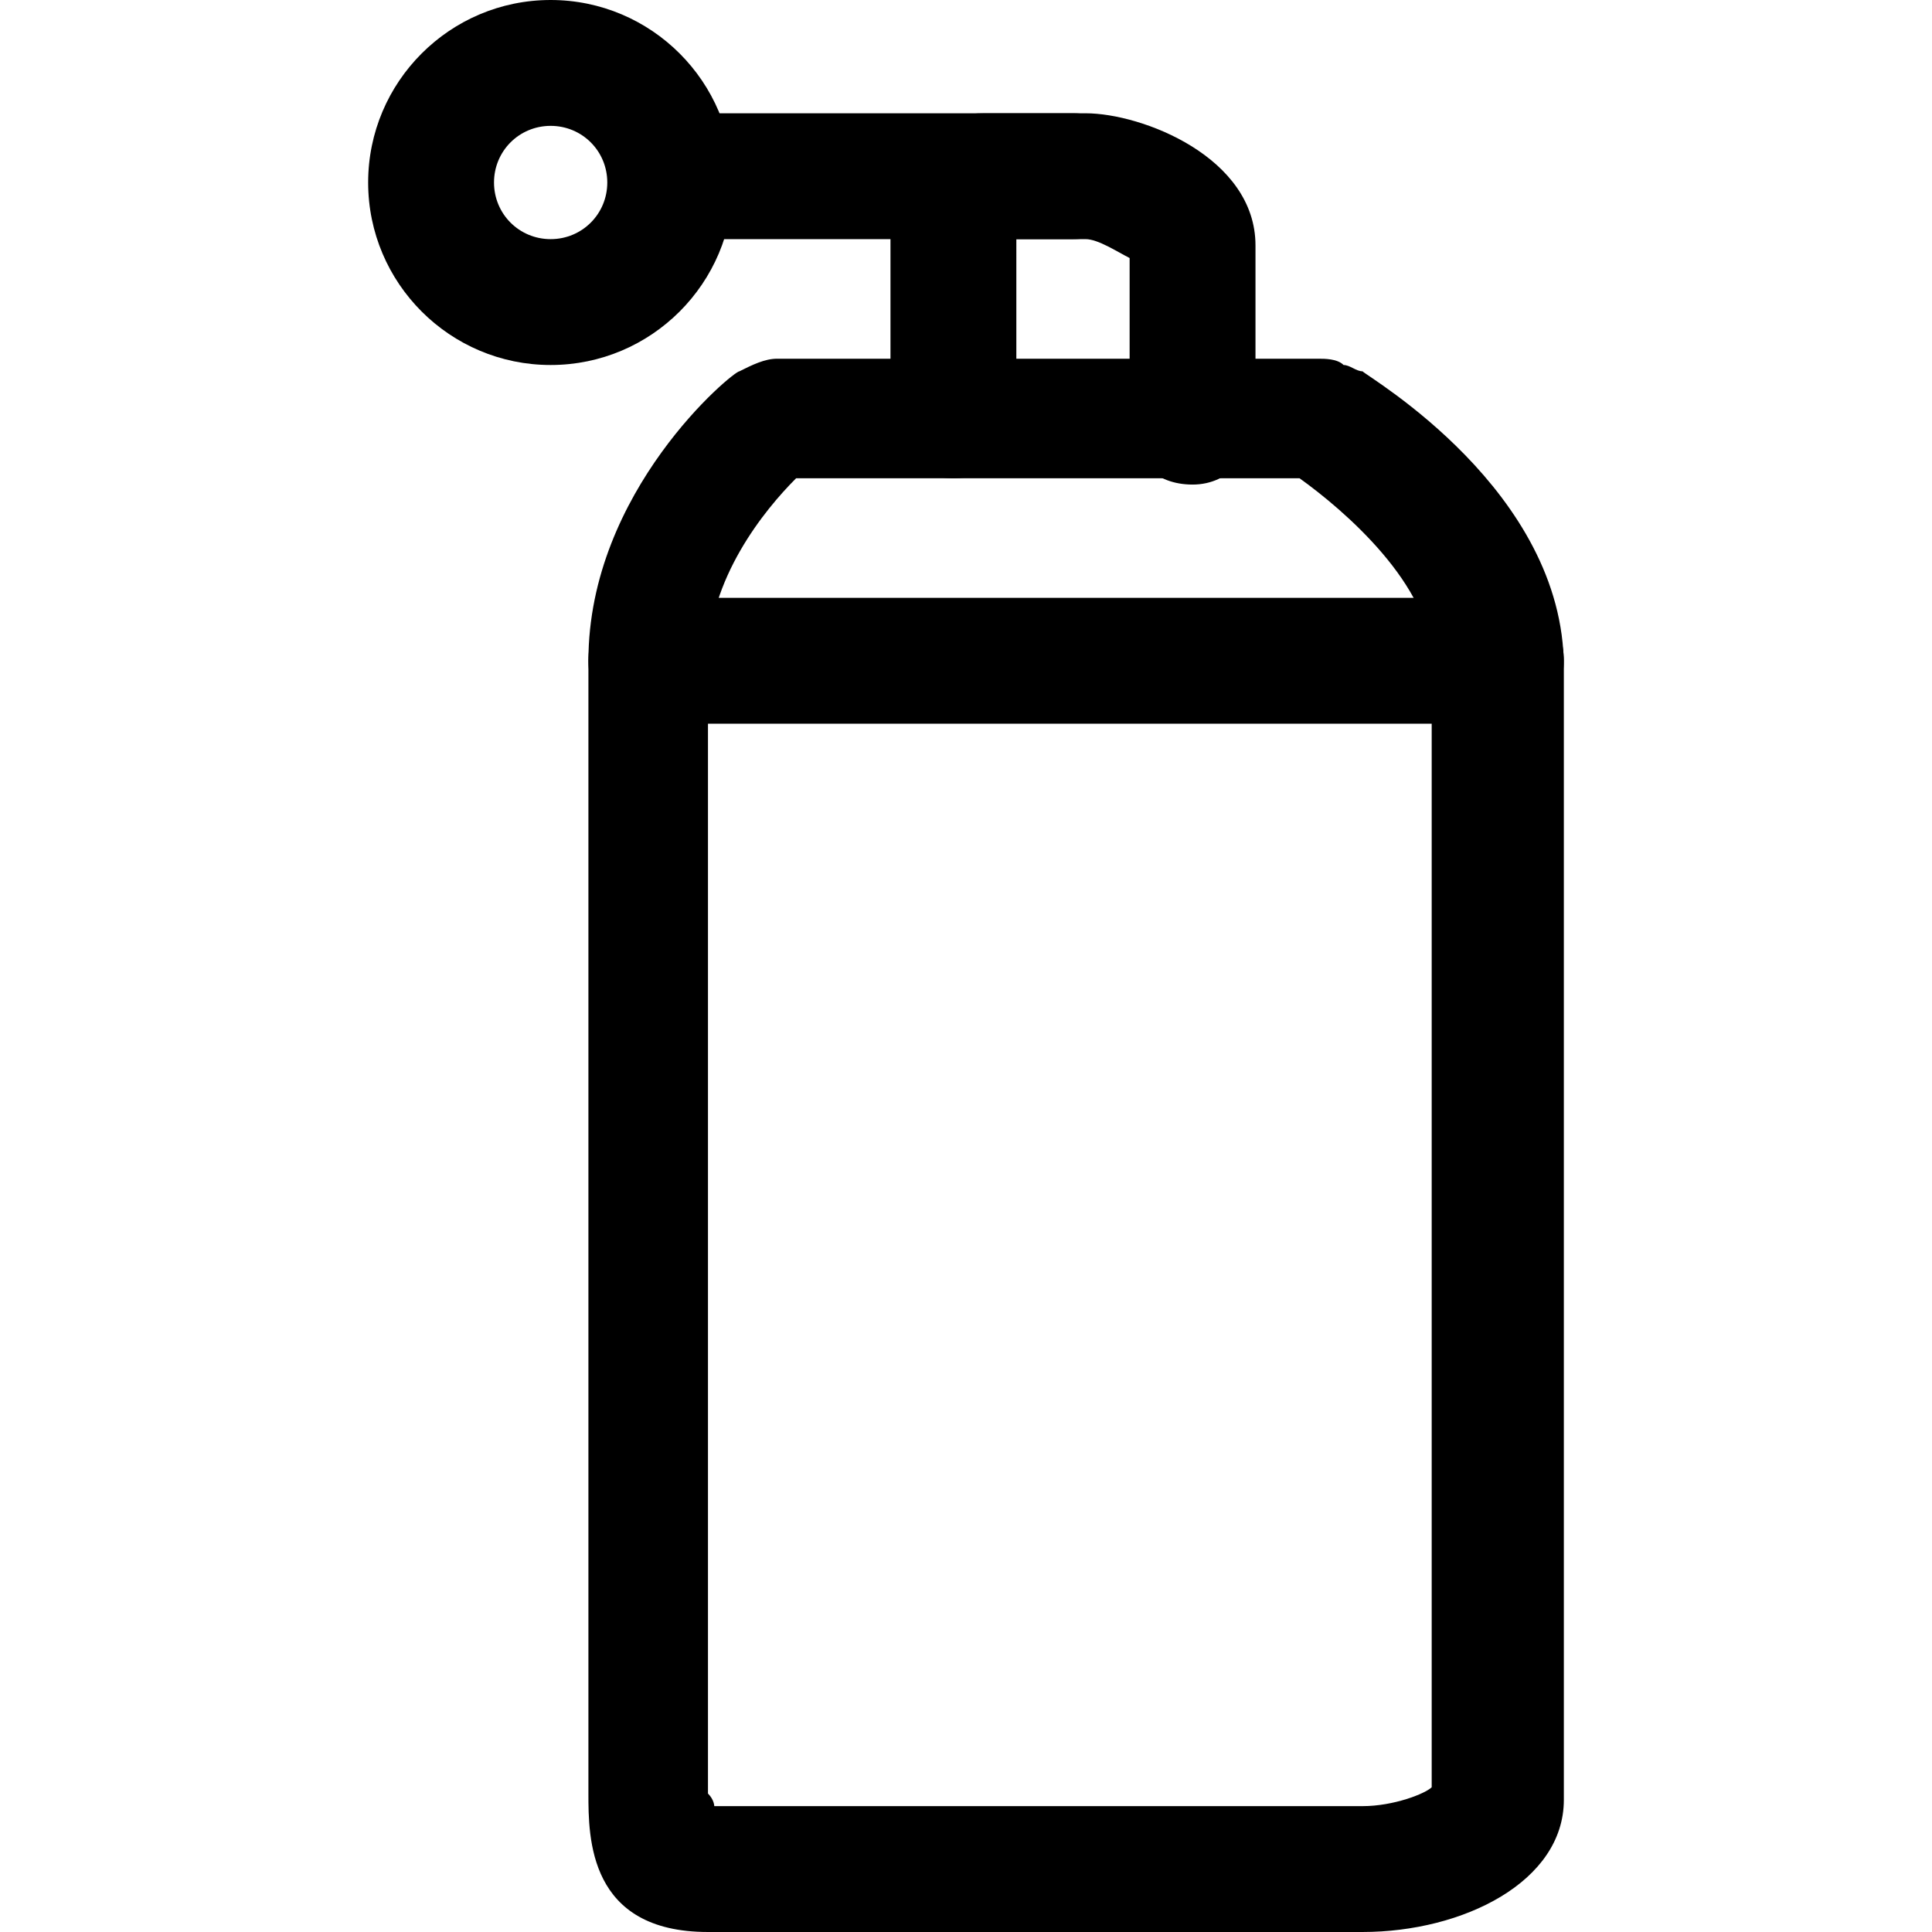 <?xml version="1.0" encoding="iso-8859-1"?>
<!-- Uploaded to: SVG Repo, www.svgrepo.com, Generator: SVG Repo Mixer Tools -->
<svg fill="#000000" height="800px" width="800px" version="1.1" id="Layer_1" xmlns="http://www.w3.org/2000/svg" xmlns:xlink="http://www.w3.org/1999/xlink" 
	 viewBox="0 0 491.2 491.2" xml:space="preserve">
<g>
	<g>
		<path d="M276,28.8h-25.6c-9.6,0-14.4,3.2-17.6,6.4c-6.4,6.4-6.4,16-6.4,24v46.4c0,9.6,6.4,16,16,16c9.6,0,16-6.4,16-16V60.8H276
			c3.2,0,8,3.2,11.2,4.8v41.6c0,9.6,6.4,16,16,16c9.6,0,16-8,16-17.6V62.4C319.2,40,290.4,28.8,276,28.8z"/>
	</g>
</g>
<g>
	<g>
		<path d="M381.6,152h-216c-9.6,0-16,6.4-16,16c0,9.6,6.4,16,16,16h216c8,0,16-6.4,16-16C397.6,158.4,391.2,152,381.6,152z"/>
	</g>
</g>
<g>
	<g>
		<path d="M346.4,94.4c-1.6,0-3.2-1.6-4.8-1.6c-1.6-1.6-4.8-1.6-6.4-1.6H197.6c-3.2,0-6.4,1.6-9.6,3.2c-1.6,0-38.4,30.4-38.4,73.6
			v288c0,11.2,0,35.2,30.4,35.2h166.4c25.6,0,51.2-12.8,51.2-33.6v-288C397.6,124.8,348,96,346.4,94.4z M364,454.4
			c-1.6,1.6-9.6,4.8-17.6,4.8H181.6c0,0,0-1.6-1.6-3.2V168c0-20.8,14.4-38.4,22.4-46.4h128c11.2,8,33.6,27.2,33.6,46.4V454.4z"/>
	</g>
</g>
<g>
	<g>
		<path d="M272.8,28.8H180c-9.6,0-16,6.4-16,16s6.4,16,16,16h92.8c9.6,0,16-6.4,16-16S282.4,28.8,272.8,28.8z"/>
	</g>
</g>
<g>
	<g>
		<path d="M140,0c-25.6,0-46.4,20.8-46.4,46.4c0,25.6,20.8,46.4,46.4,46.4c25.6,0,46.4-20.8,46.4-46.4C186.4,20.8,165.6,0,140,0z
			 M140,60.8c-8,0-14.4-6.4-14.4-14.4S132,32,140,32s14.4,6.4,14.4,14.4S148,60.8,140,60.8z"/>
	</g>
</g>
</svg>